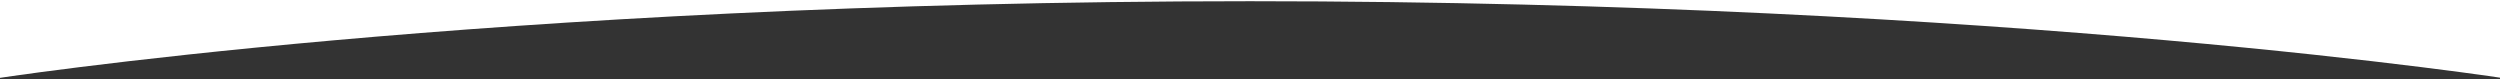 <?xml version="1.0" encoding="utf-8"?>
<!-- Generator: Adobe Illustrator 16.0.0, SVG Export Plug-In . SVG Version: 6.00 Build 0)  -->
<!DOCTYPE svg PUBLIC "-//W3C//DTD SVG 1.1//EN" "http://www.w3.org/Graphics/SVG/1.1/DTD/svg11.dtd">
<svg version="1.1" id="Calque_1" xmlns="http://www.w3.org/2000/svg" xmlns:xlink="http://www.w3.org/1999/xlink" x="0px" y="0px"
	 width="2048px" height="65px" viewBox="0 0 2048 65" enable-background="new 0 0 2048 65" xml:space="preserve">
<rect x="0" y="0" width="2048" height="65" fill="#333333" stroke="none"/>
<path fill="#FFFFFF" d="M2057.348,65c0,0-408.983-64-1033.348-64S-8.344,65-8.344,65V-37.389l2065.396,9L2057.348,65z"/>
</svg>
